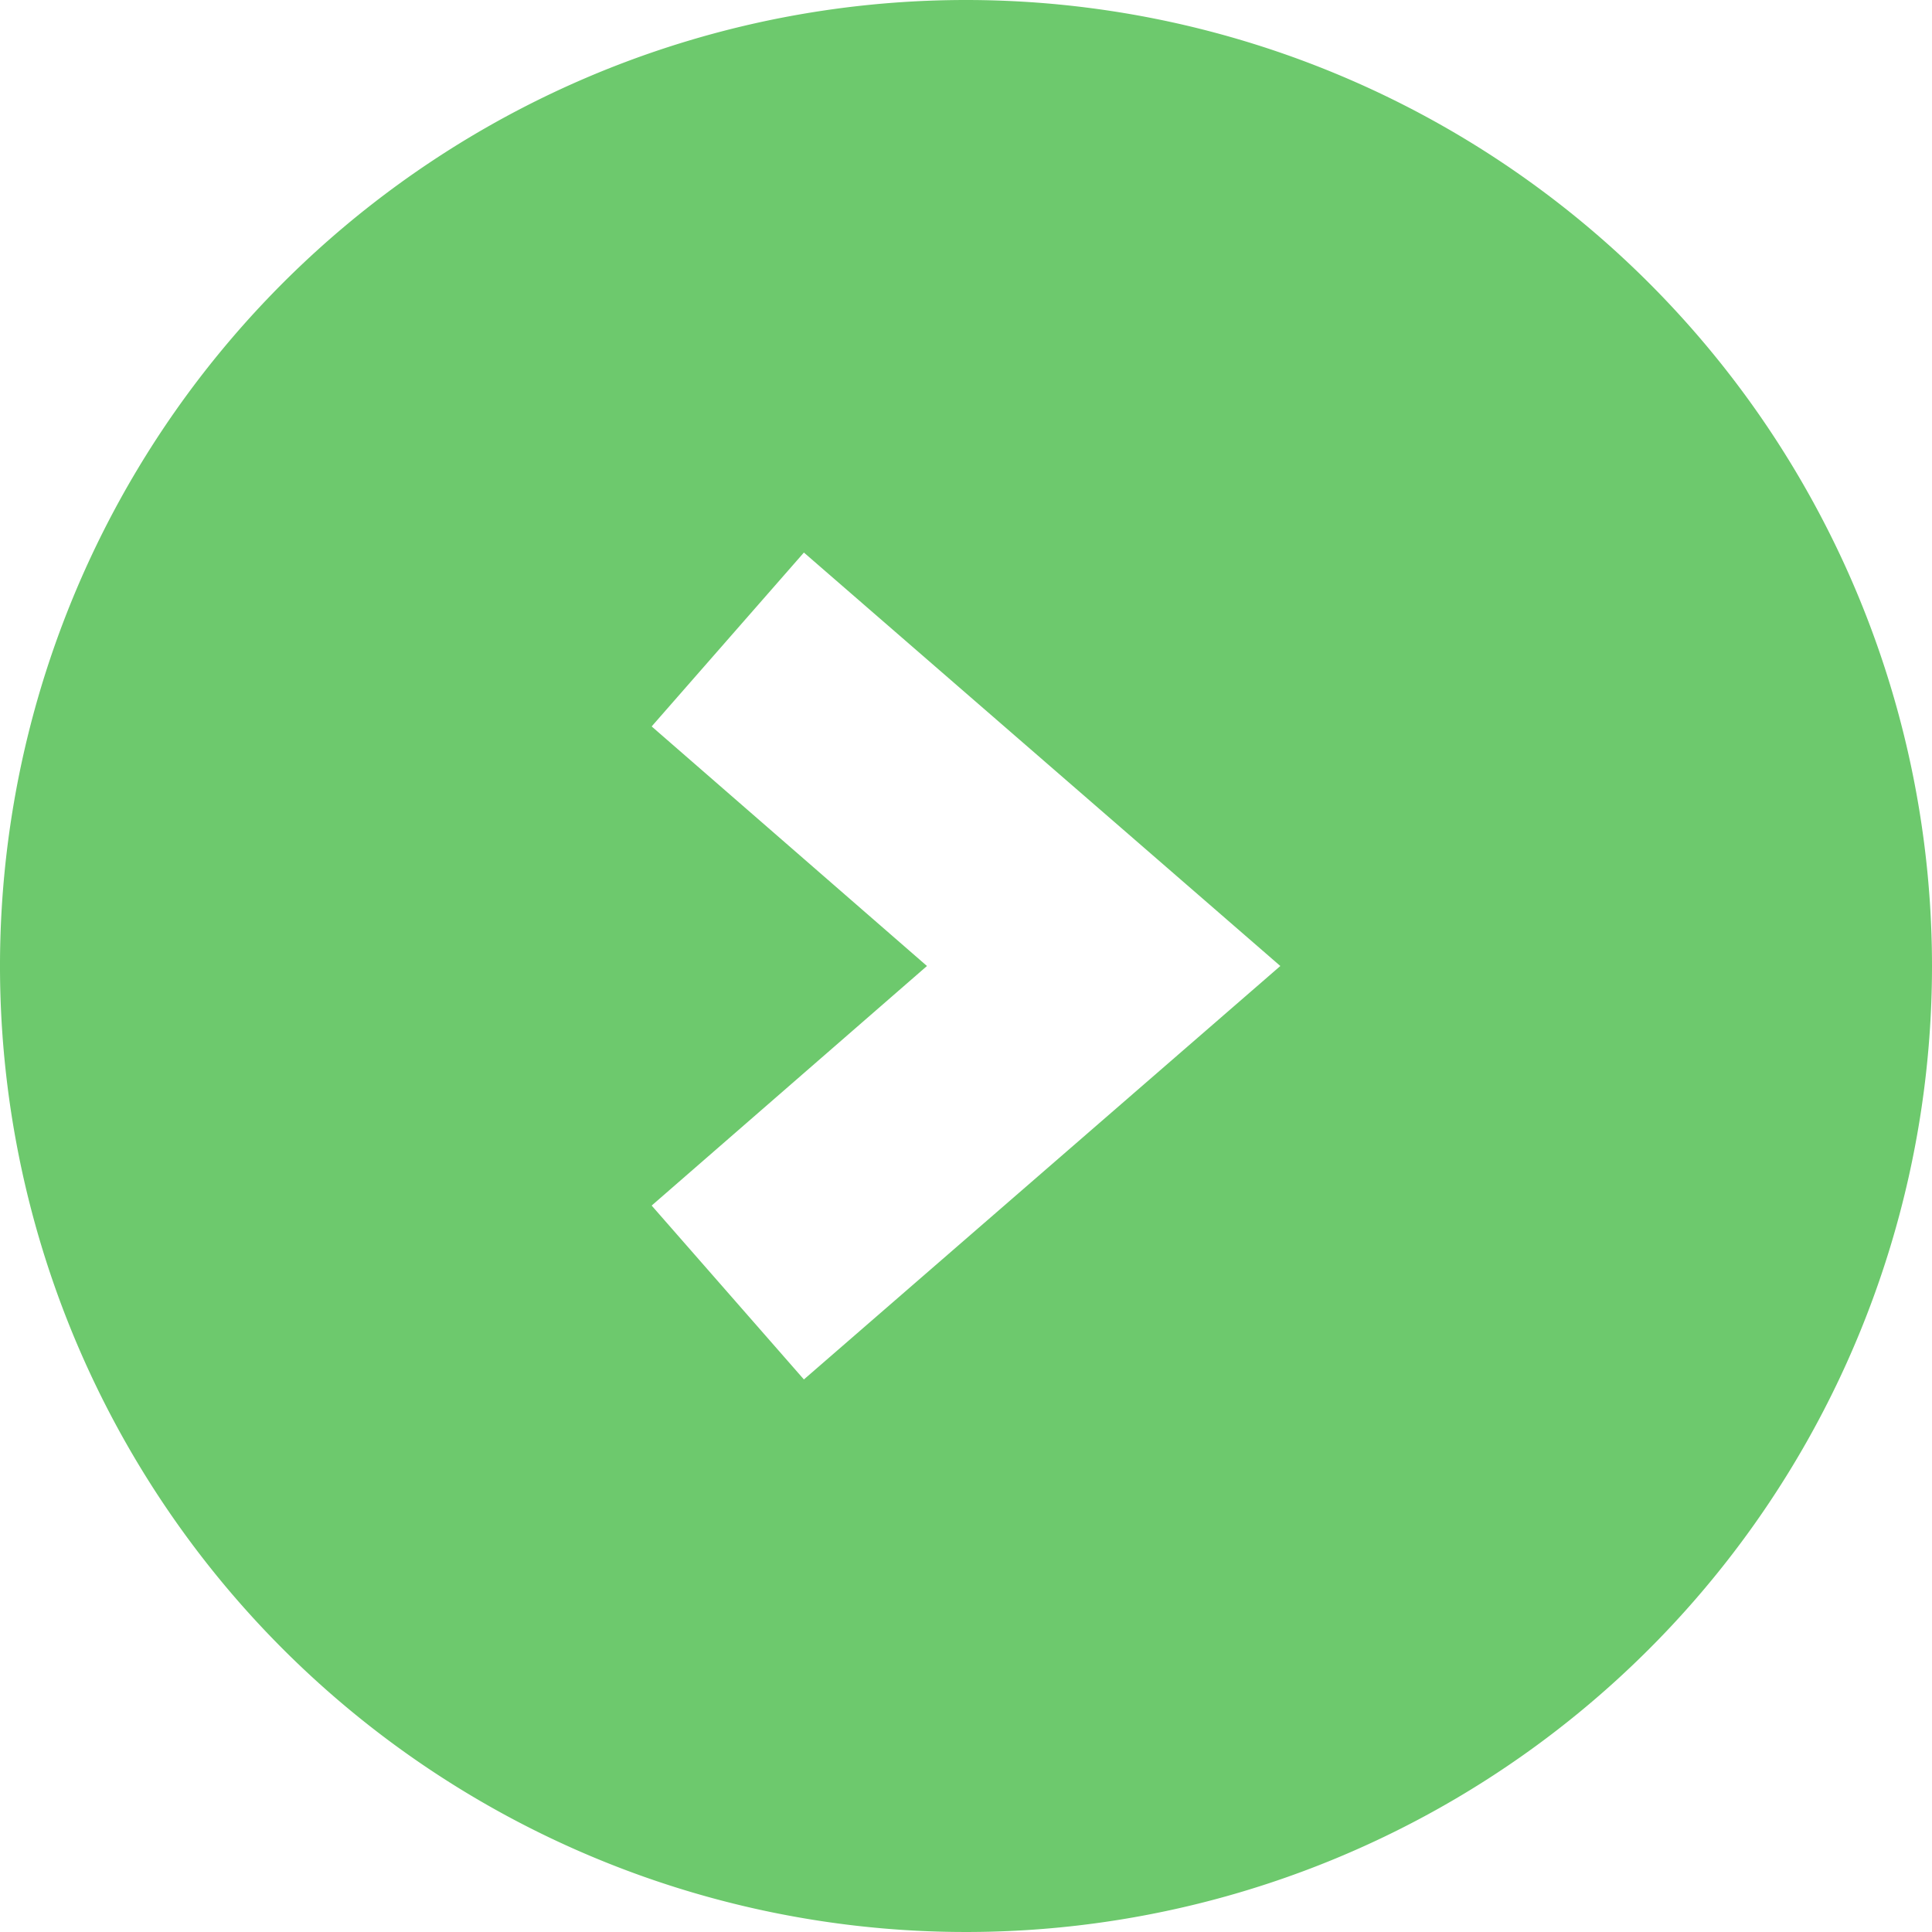 <svg xmlns="http://www.w3.org/2000/svg" width="100" height="100" viewBox="0 0 100 100">
  <defs>
    <style>
      .cls-1 {
        fill: #6dc96d;
        fill-rule: evenodd;
      }
    </style>
  </defs>
  <path id="シェイプ_789" data-name="シェイプ 789" class="cls-1" d="M1458.03,11968a50,50,0,1,0,50,50A50.012,50.012,0,0,0,1458.03,11968Zm-8.39,71.4-7.88-9,14.25-12.4-14.25-12.4,7.88-9,24.66,21.4Z" transform="translate(-1408.03 -11968)"/>
</svg>
